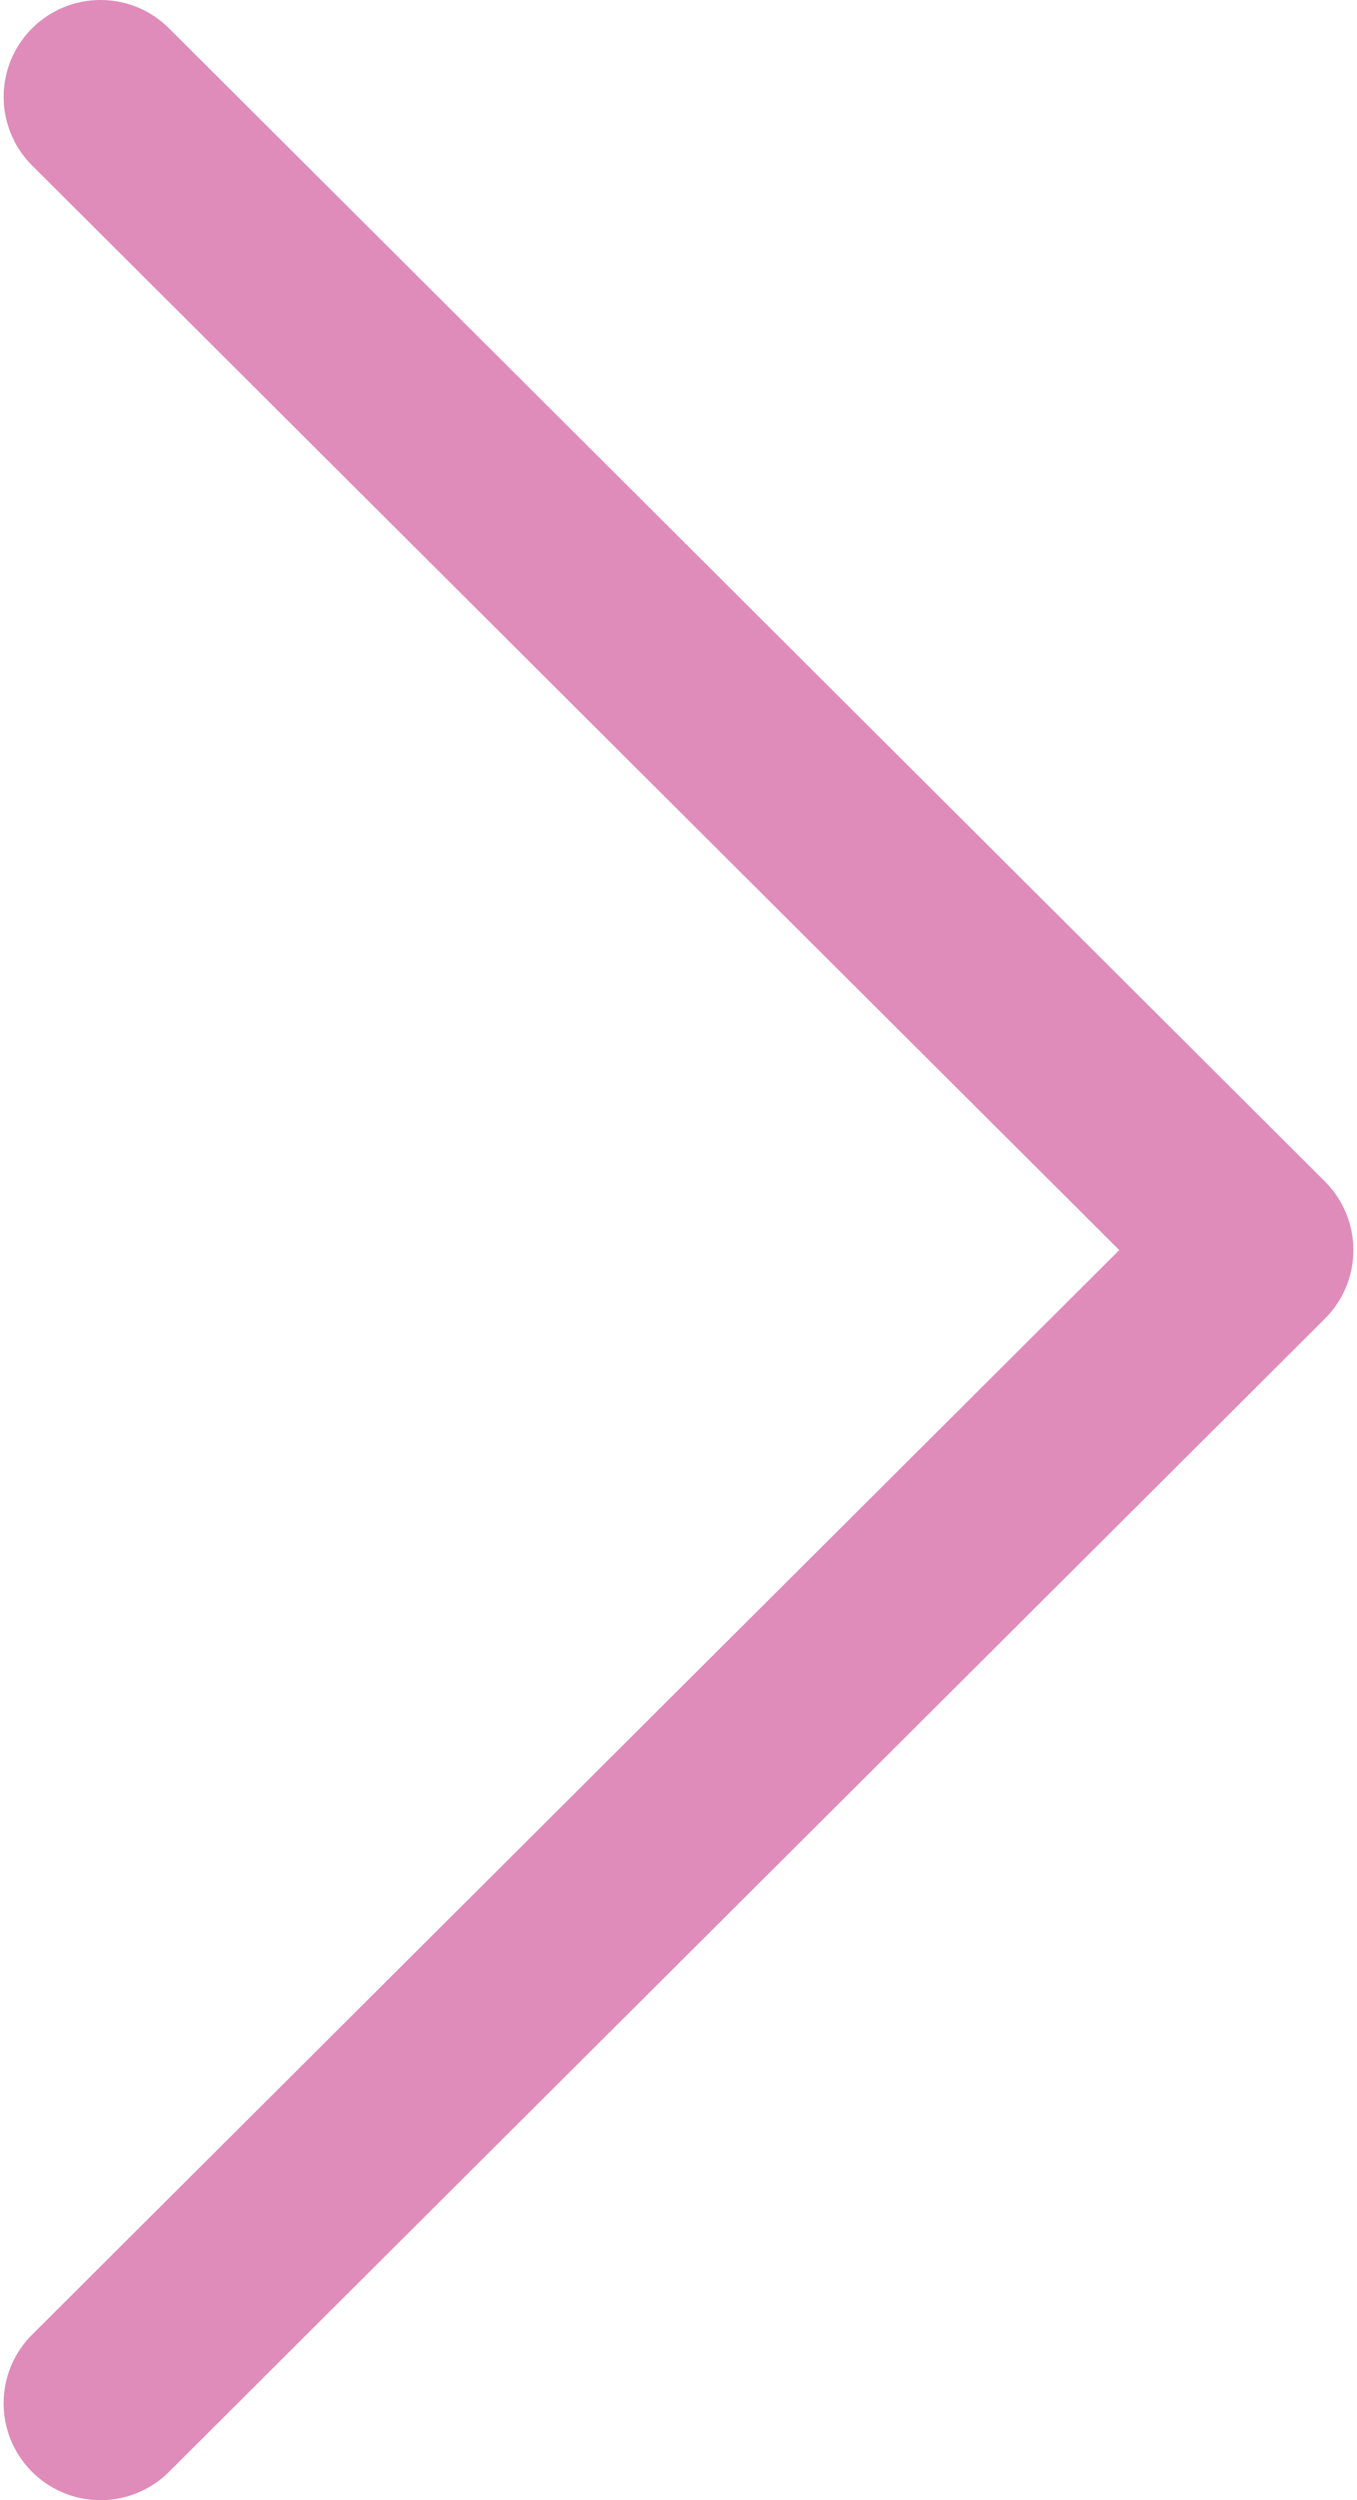 <?xml version="1.0" encoding="UTF-8"?>
<svg width="278px" height="512px" viewBox="0 0 278 512" version="1.1" xmlns="http://www.w3.org/2000/svg" xmlns:xlink="http://www.w3.org/1999/xlink">
    <!-- Generator: Sketch 58 (84663) - https://sketch.com -->
    <title>next</title>
    <desc>Created with Sketch.</desc>
    <g id="Page-1" stroke="none" stroke-width="1" fill="none" fill-rule="evenodd">
        <g id="next" fill="#DF8CBA" fill-rule="nonzero">
            <path d="M271.425,241.951 L34.609,5.79 C26.85,-1.943 14.288,-1.93 6.542,5.83 C-1.198,13.589 -1.178,26.158 6.582,33.897 L229.302,256.002 L6.574,478.106 C-1.185,485.846 -1.205,498.407 6.534,506.167 C10.417,510.057 15.504,512.002 20.591,512.002 C25.665,512.002 30.732,510.07 34.608,506.207 L271.425,270.052 C275.162,266.334 277.259,261.274 277.259,256.002 C277.259,250.73 275.156,245.676 271.425,241.951 Z" id="Path"></path>
        </g>
    </g>
</svg>